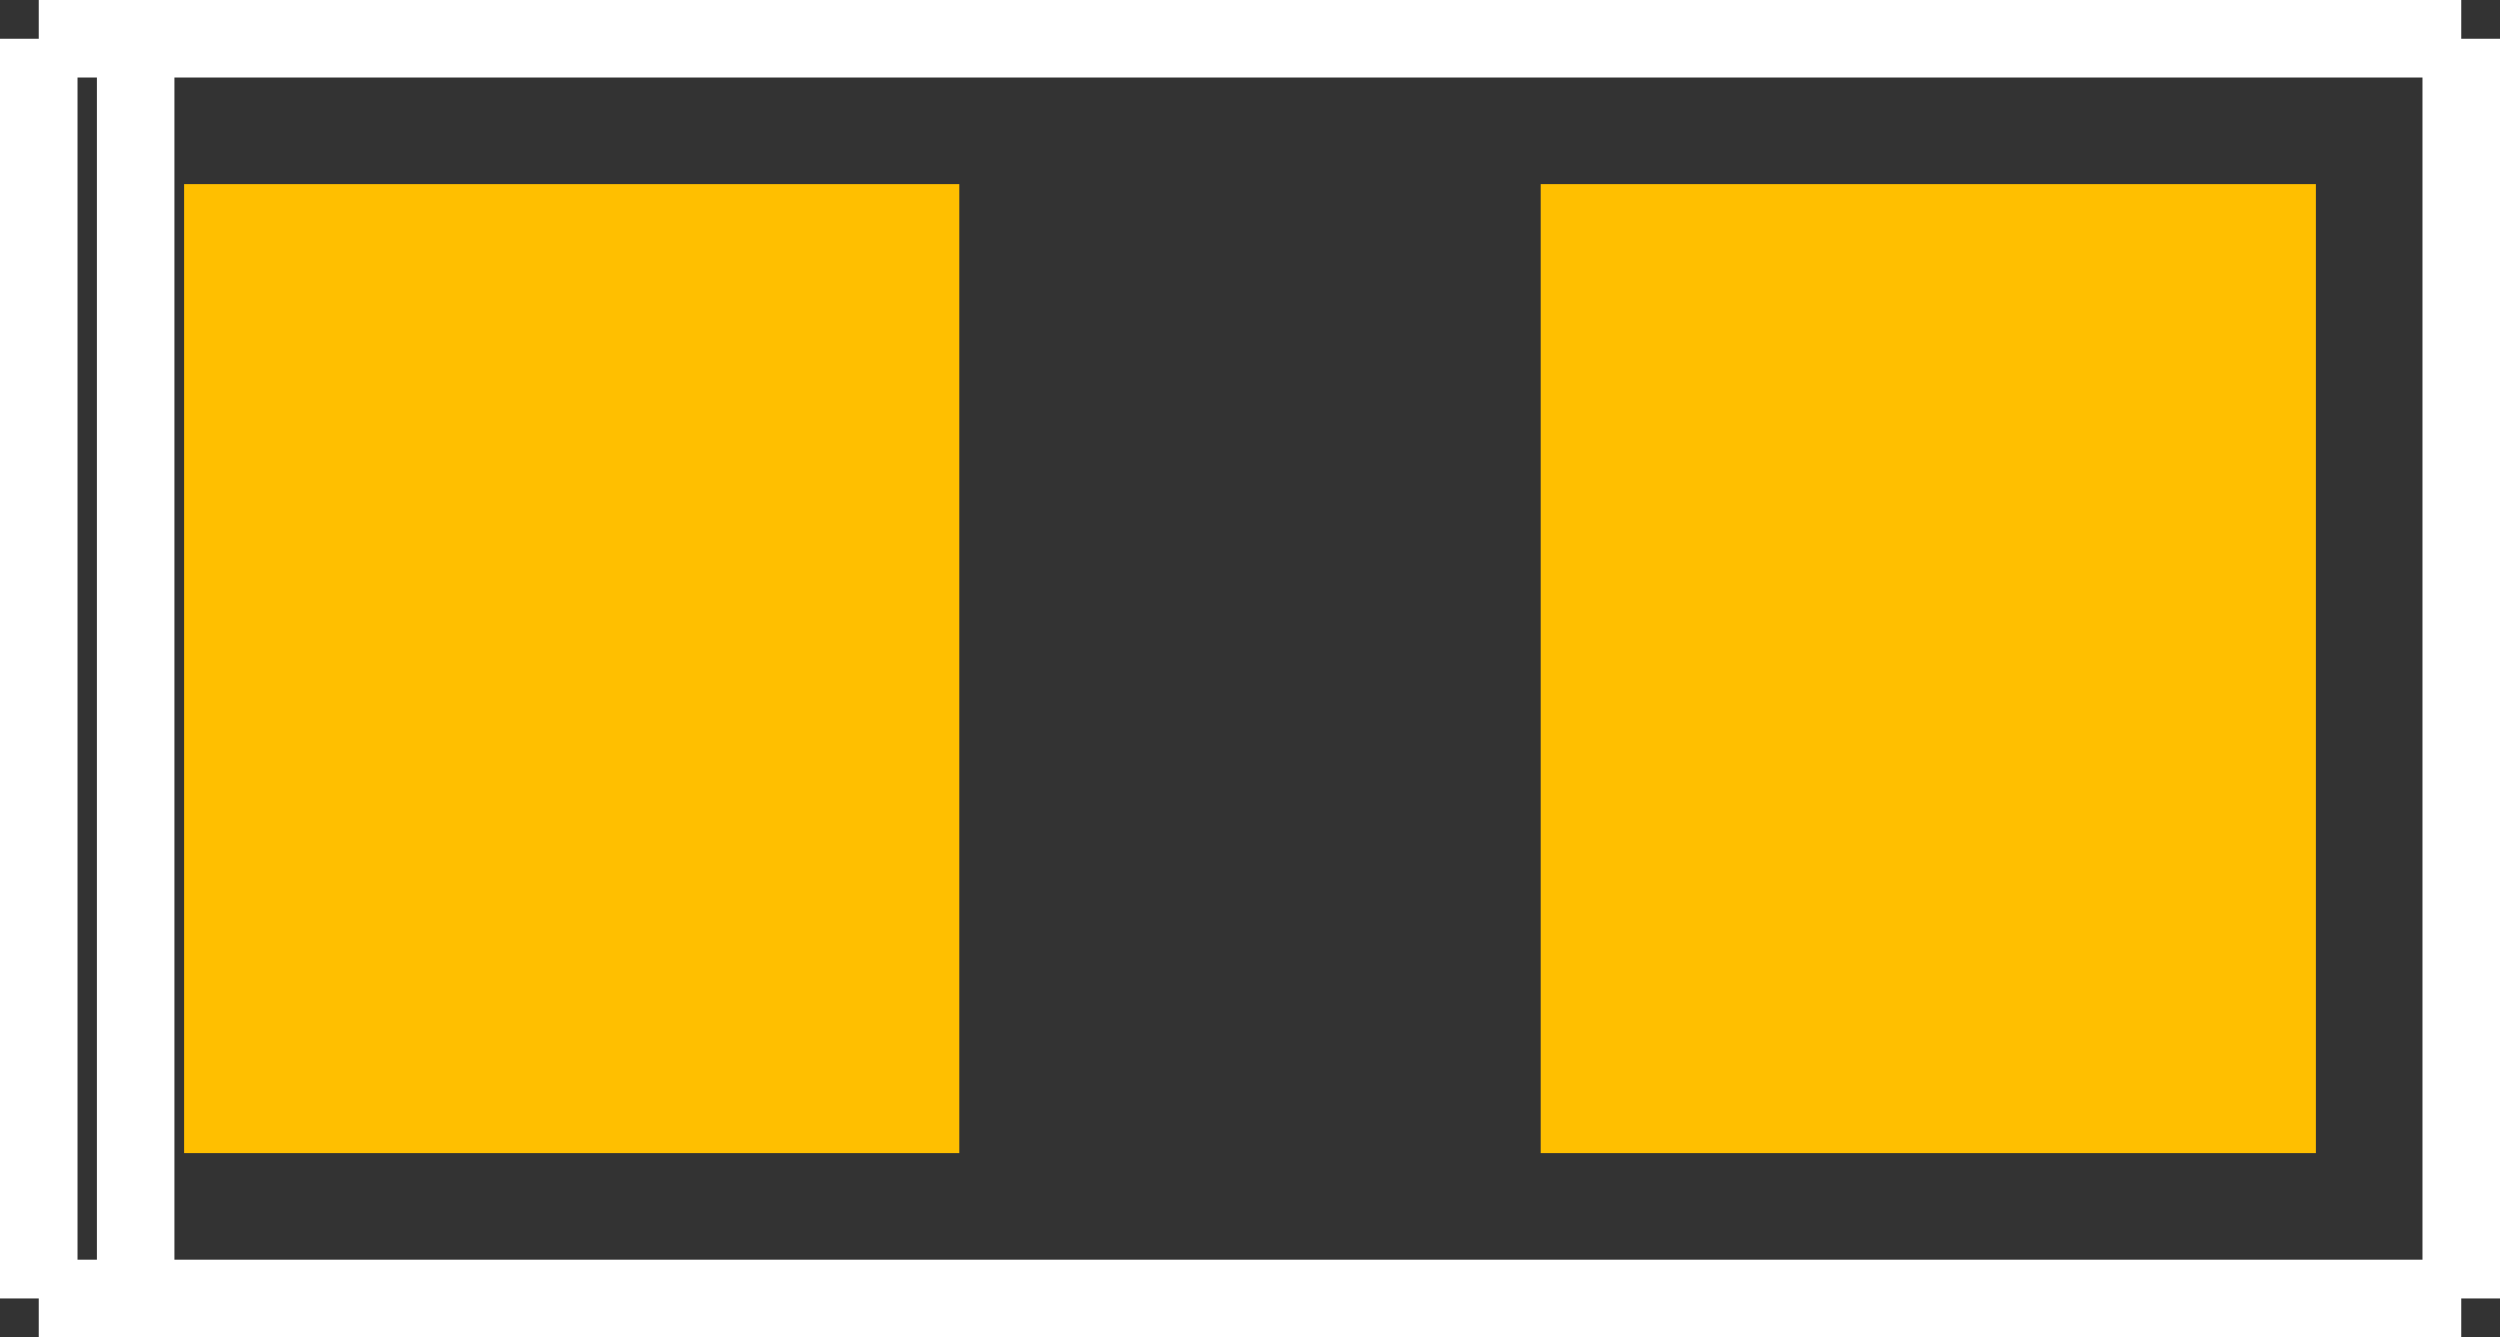 <?xml version="1.0" encoding="UTF-8" standalone="no"?> <svg xmlns:svg="http://www.w3.org/2000/svg" xmlns="http://www.w3.org/2000/svg" version="1.2" baseProfile="tiny" x="0in" y="0in" width="0.258in" height="0.138in" viewBox="0 0 25800 13800" ><rect x="0" y="0" width="25800" height="13800" fill="#333333" stroke="none"/><title>SMD_POLAR 140 90.fp</title><desc>Geda footprint file 'SMD_POLAR 140 90.fp' converted by Fritzing</desc><g id="copper1">
 <line fill="none" connectorname="1" stroke="#ffbf00" stroke-linejoin="miter" stroke-linecap="square" id="connector0pad" y1="5900" x1="5900" y2="7900" stroke-width="8000" x2="5900"/>
 <line fill="none" connectorname="2" stroke="#ffbf00" stroke-linejoin="miter" stroke-linecap="square" id="connector1pad" y1="5900" x1="19900" y2="7900" stroke-width="8000" x2="19900"/>
</g>
<g id="silkscreen">
 <line fill="none" stroke="white" y1="400" x1="400" y2="13400" stroke-width="800" x2="400"/>
 <line fill="none" stroke="white" y1="13400" x1="400" y2="13400" stroke-width="800" x2="25400"/>
 <line fill="none" stroke="white" y1="13400" x1="25400" y2="400" stroke-width="800" x2="25400"/>
 <line fill="none" stroke="white" y1="400" x1="25400" y2="400" stroke-width="800" x2="400"/>
 <line fill="none" stroke="white" y1="400" x1="1400" y2="13400" stroke-width="800" x2="1400"/>
</g>
</svg>